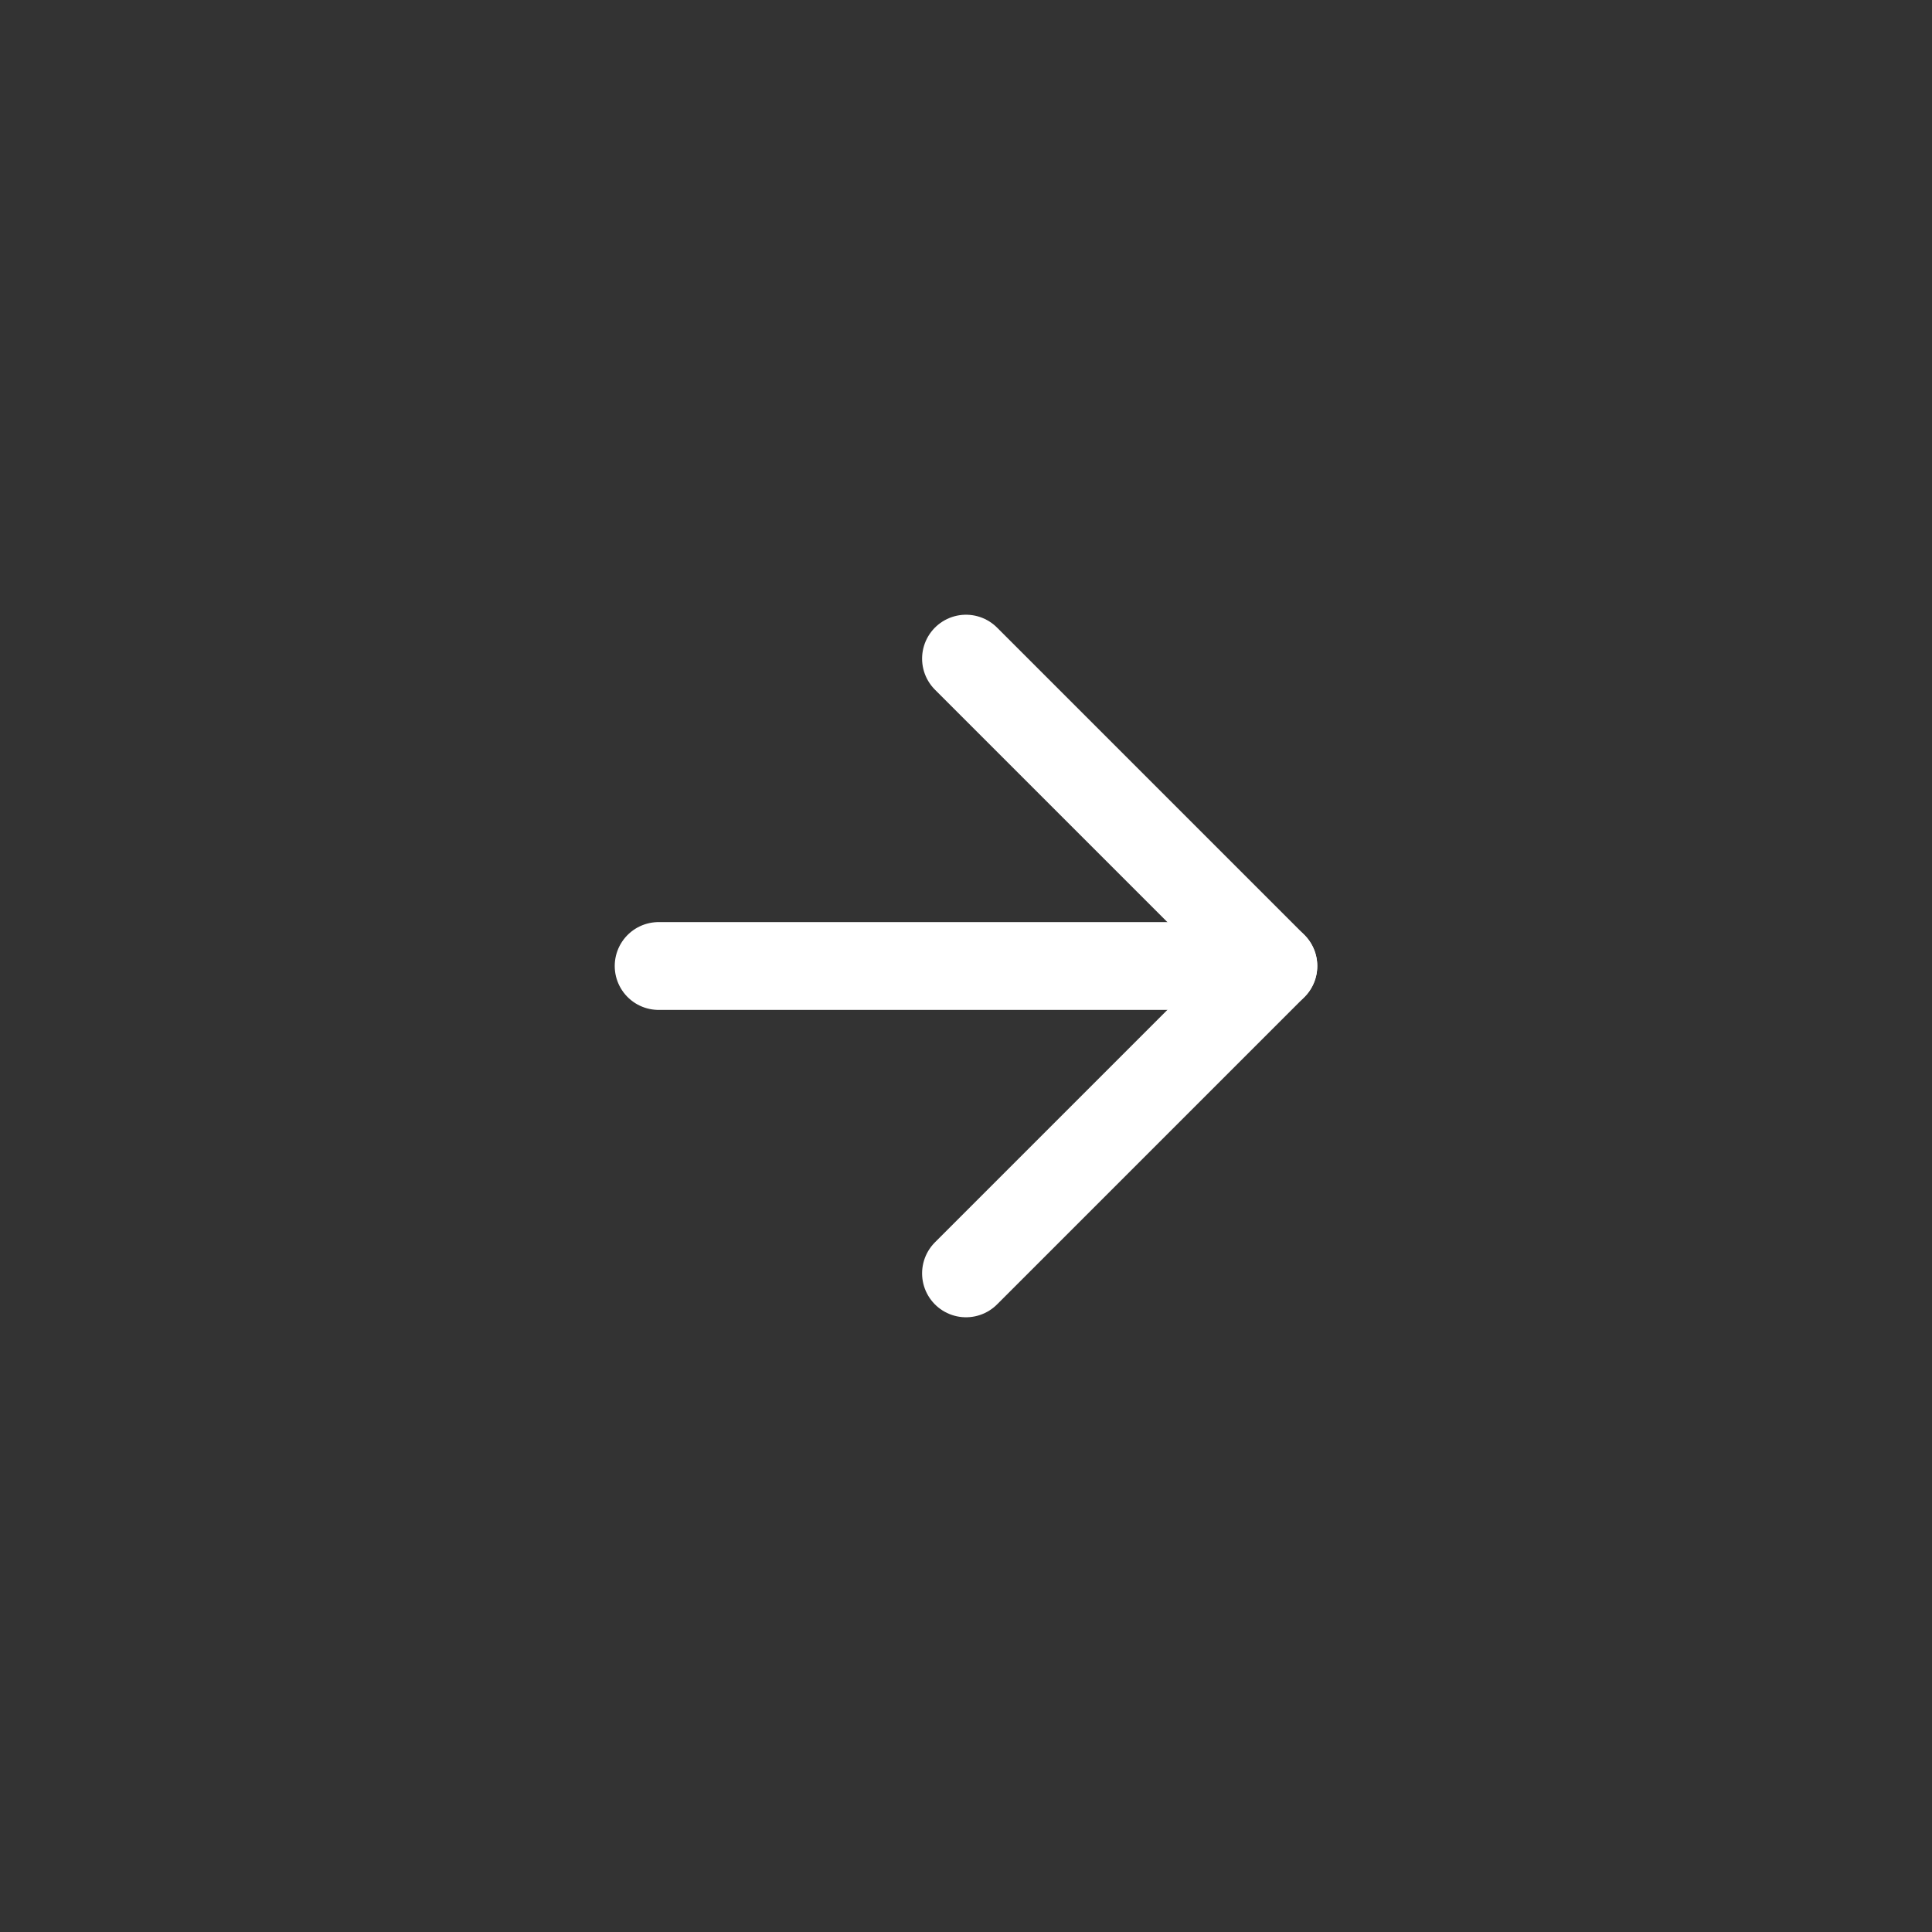 <?xml version="1.0" encoding="UTF-8"?> <svg xmlns="http://www.w3.org/2000/svg" width="44" height="44" viewBox="0 0 44 44" fill="none"><rect x="0" y="0" width="44" height="44" fill="#333333" stroke="none"/><path d="M15 22H29" stroke="white" stroke-width="2" stroke-linecap="round" stroke-linejoin="round"></path><path d="M22 29L29 22L22 15" stroke="white" stroke-width="2" stroke-linecap="round" stroke-linejoin="round"></path></svg> 